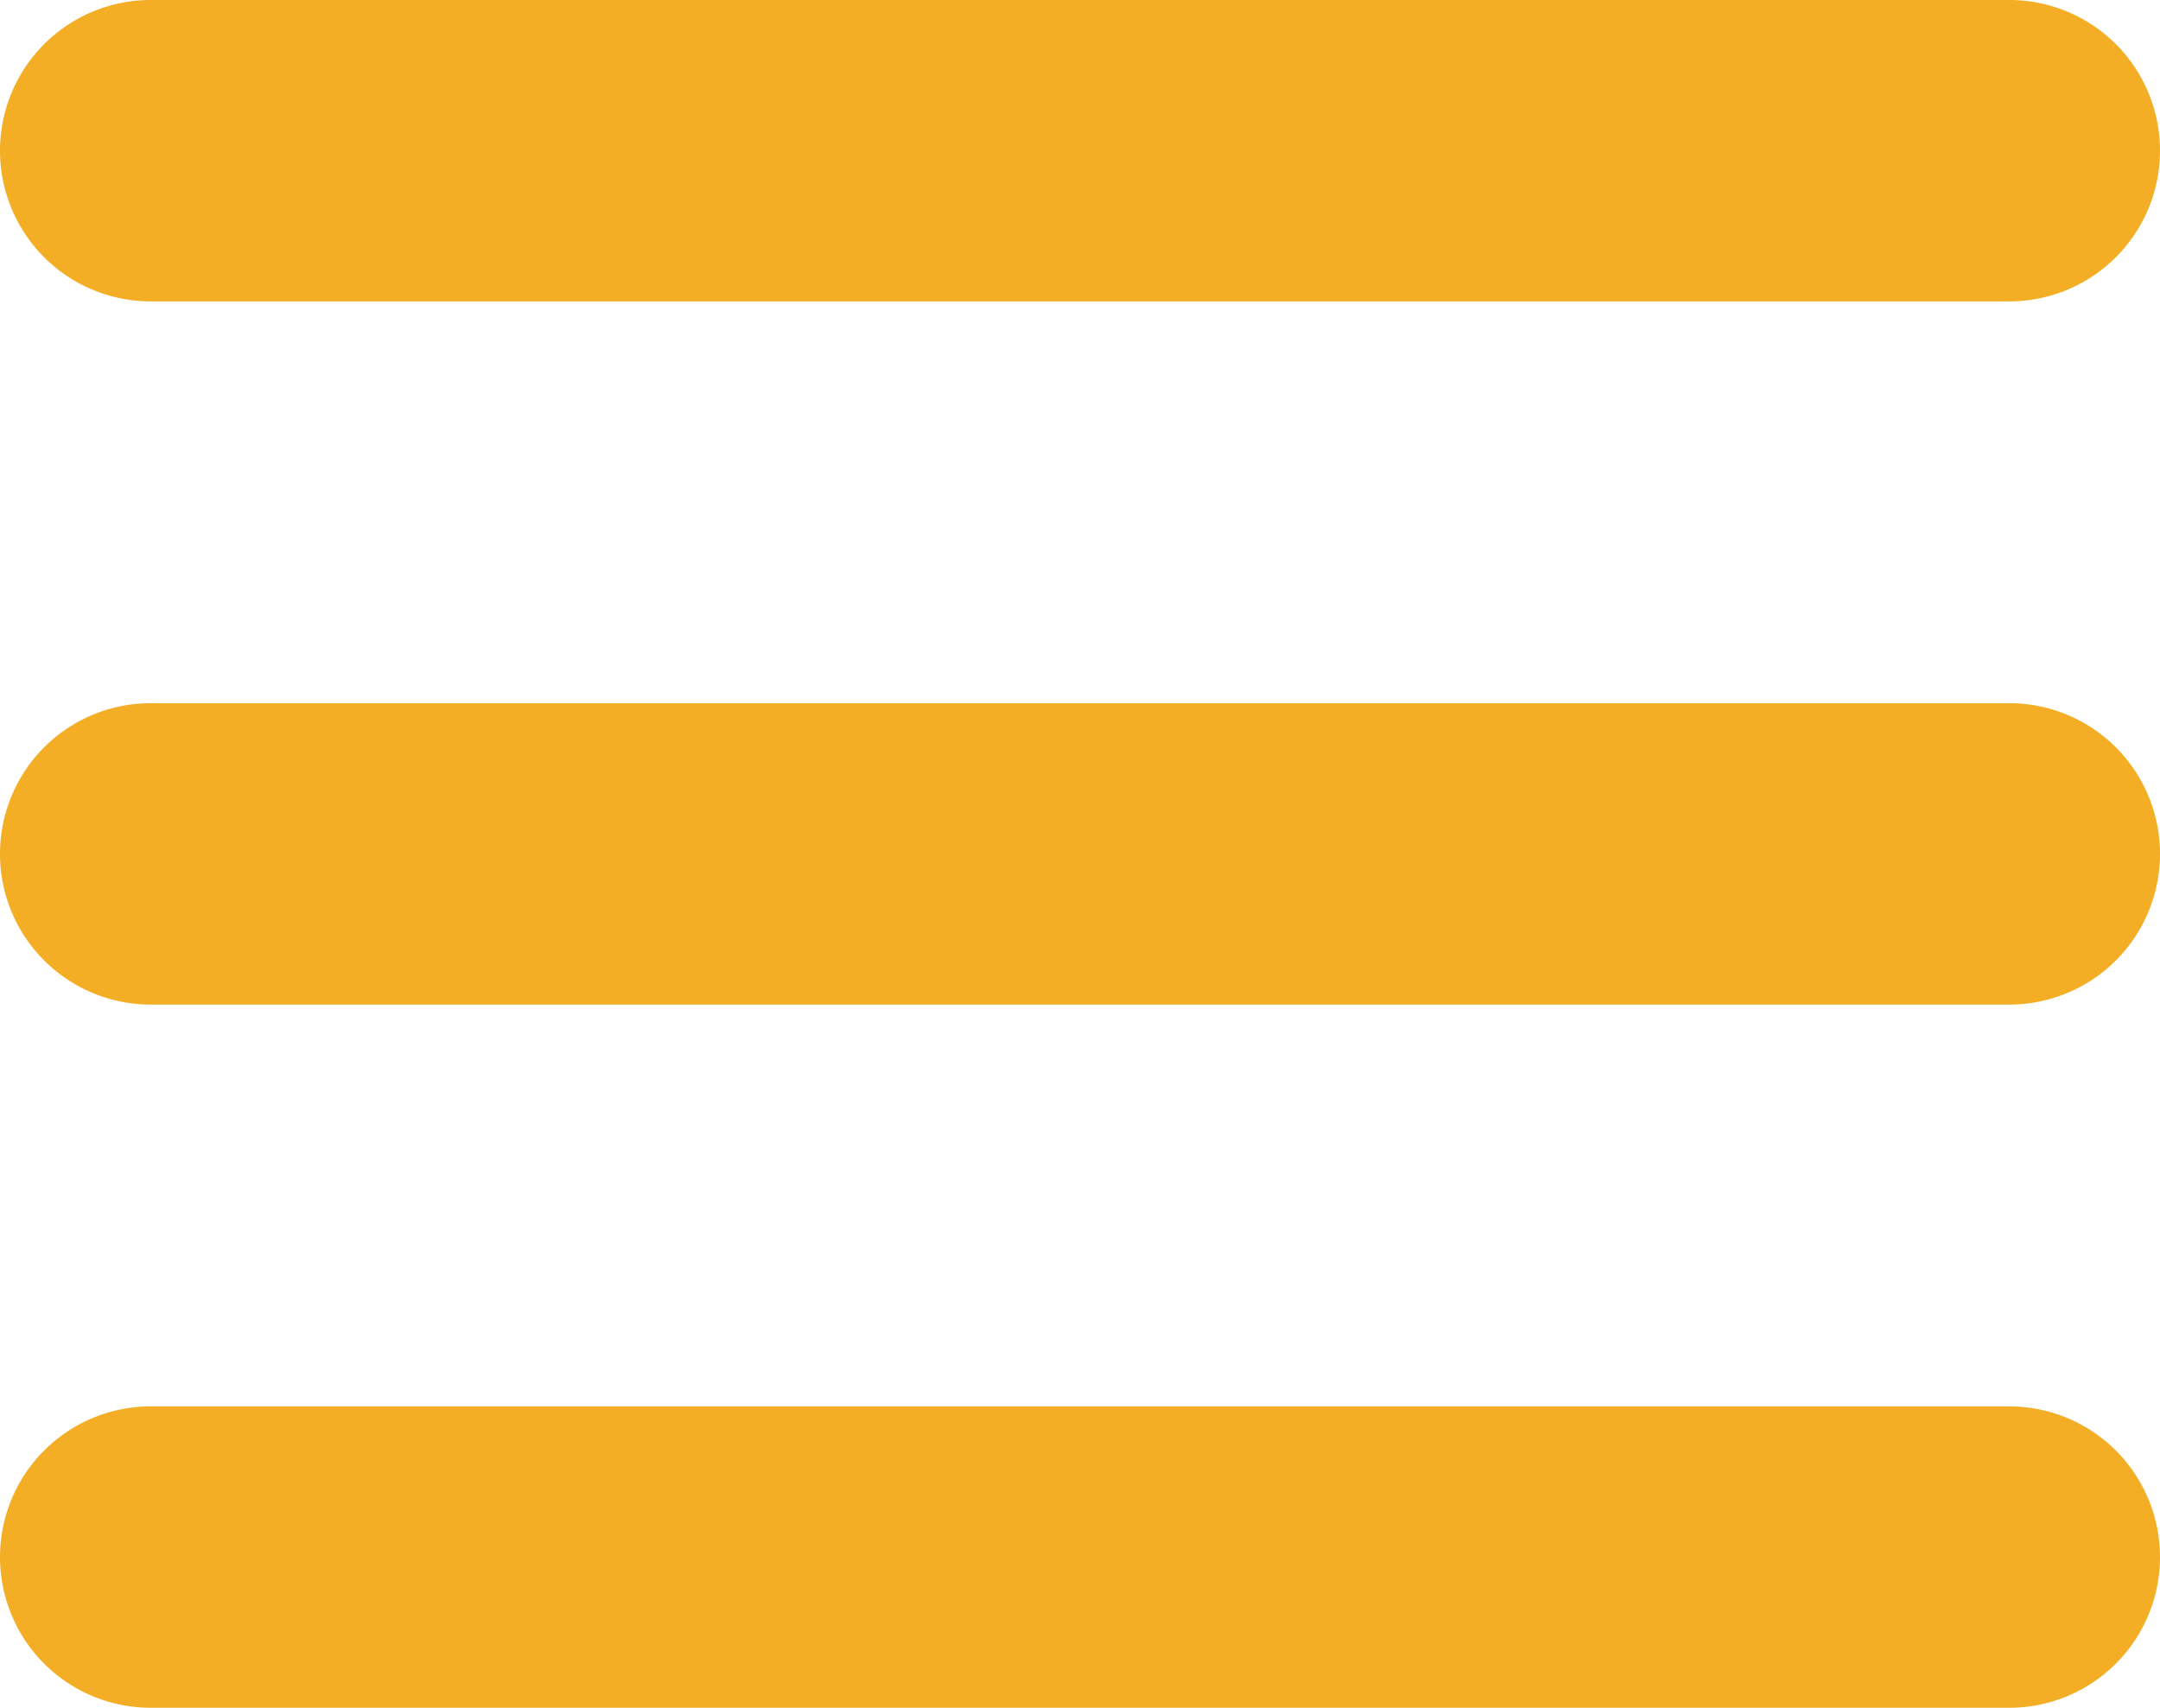 <svg xmlns="http://www.w3.org/2000/svg" width="37.266" height="29.466" viewBox="0 0 37.266 29.466">
  <path id="np_menu_1570746_000000" d="M9.6,16a2.6,2.6,0,1,0,0,5.2H41.666a2.6,2.6,0,1,0,0-5.2Zm0,12.133a2.6,2.6,0,1,0,0,5.2H41.666a2.6,2.6,0,1,0,0-5.2Zm0,12.133a2.6,2.6,0,0,0,0,5.2H41.666a2.6,2.6,0,1,0,0-5.2Z" transform="translate(-7 -16)" fill="#f3ae25"/>
</svg>
